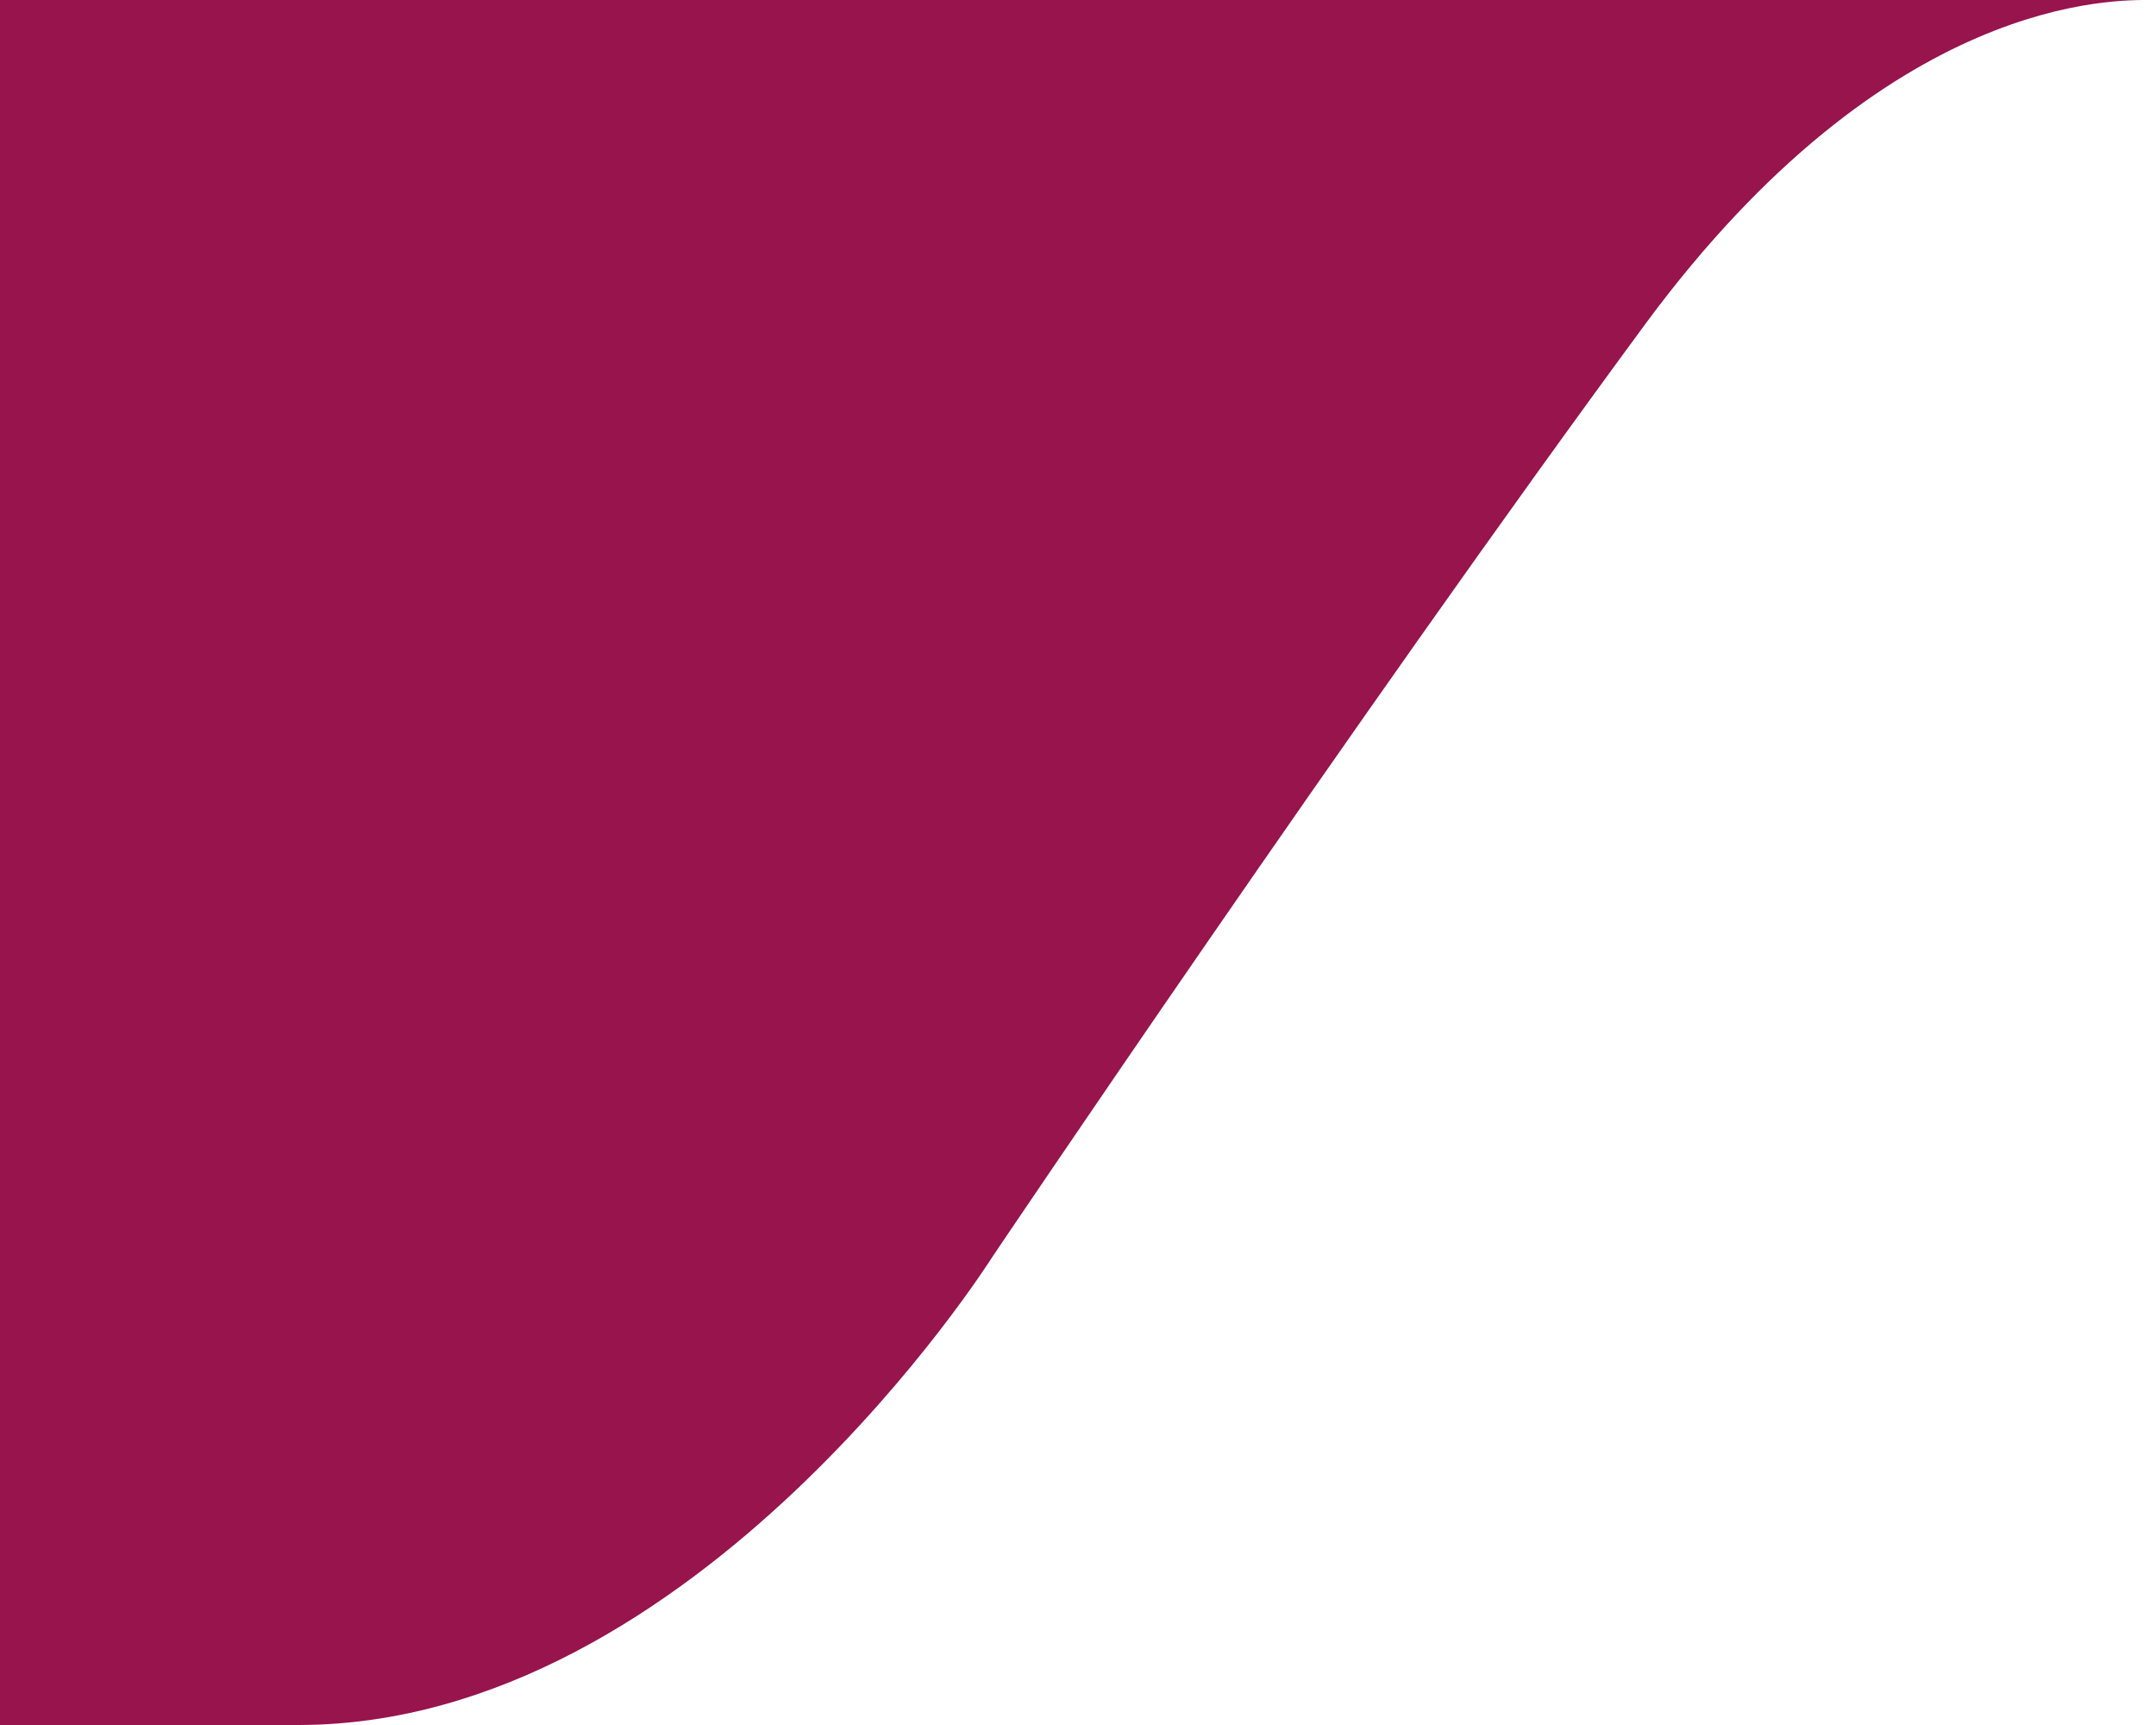 <?xml version="1.0" encoding="utf-8"?>
<!-- Generator: Adobe Illustrator 22.1.0, SVG Export Plug-In . SVG Version: 6.00 Build 0)  -->
<svg version="1.1" id="Layer_1" xmlns="http://www.w3.org/2000/svg" xmlns:xlink="http://www.w3.org/1999/xlink" x="0px" y="0px"
	 viewBox="0 0 60 48" style="enable-background:new 0 0 60 48;" xml:space="preserve" preserveAspectRatio="xMinYMid">
<style type="text/css">
	.st0{fill:#97144D;}
</style>
<g id="Group_3-3">
	<path id="Fill_1_Copy_2-3" class="st0" d="M0,0v48h8.3c11.1,0,19.3-13,19.3-13S37.7,20,45.8,9c6.8-9.2,13.1-9,14.1-9h144.5H169H0z"
		/>
</g>
</svg>
